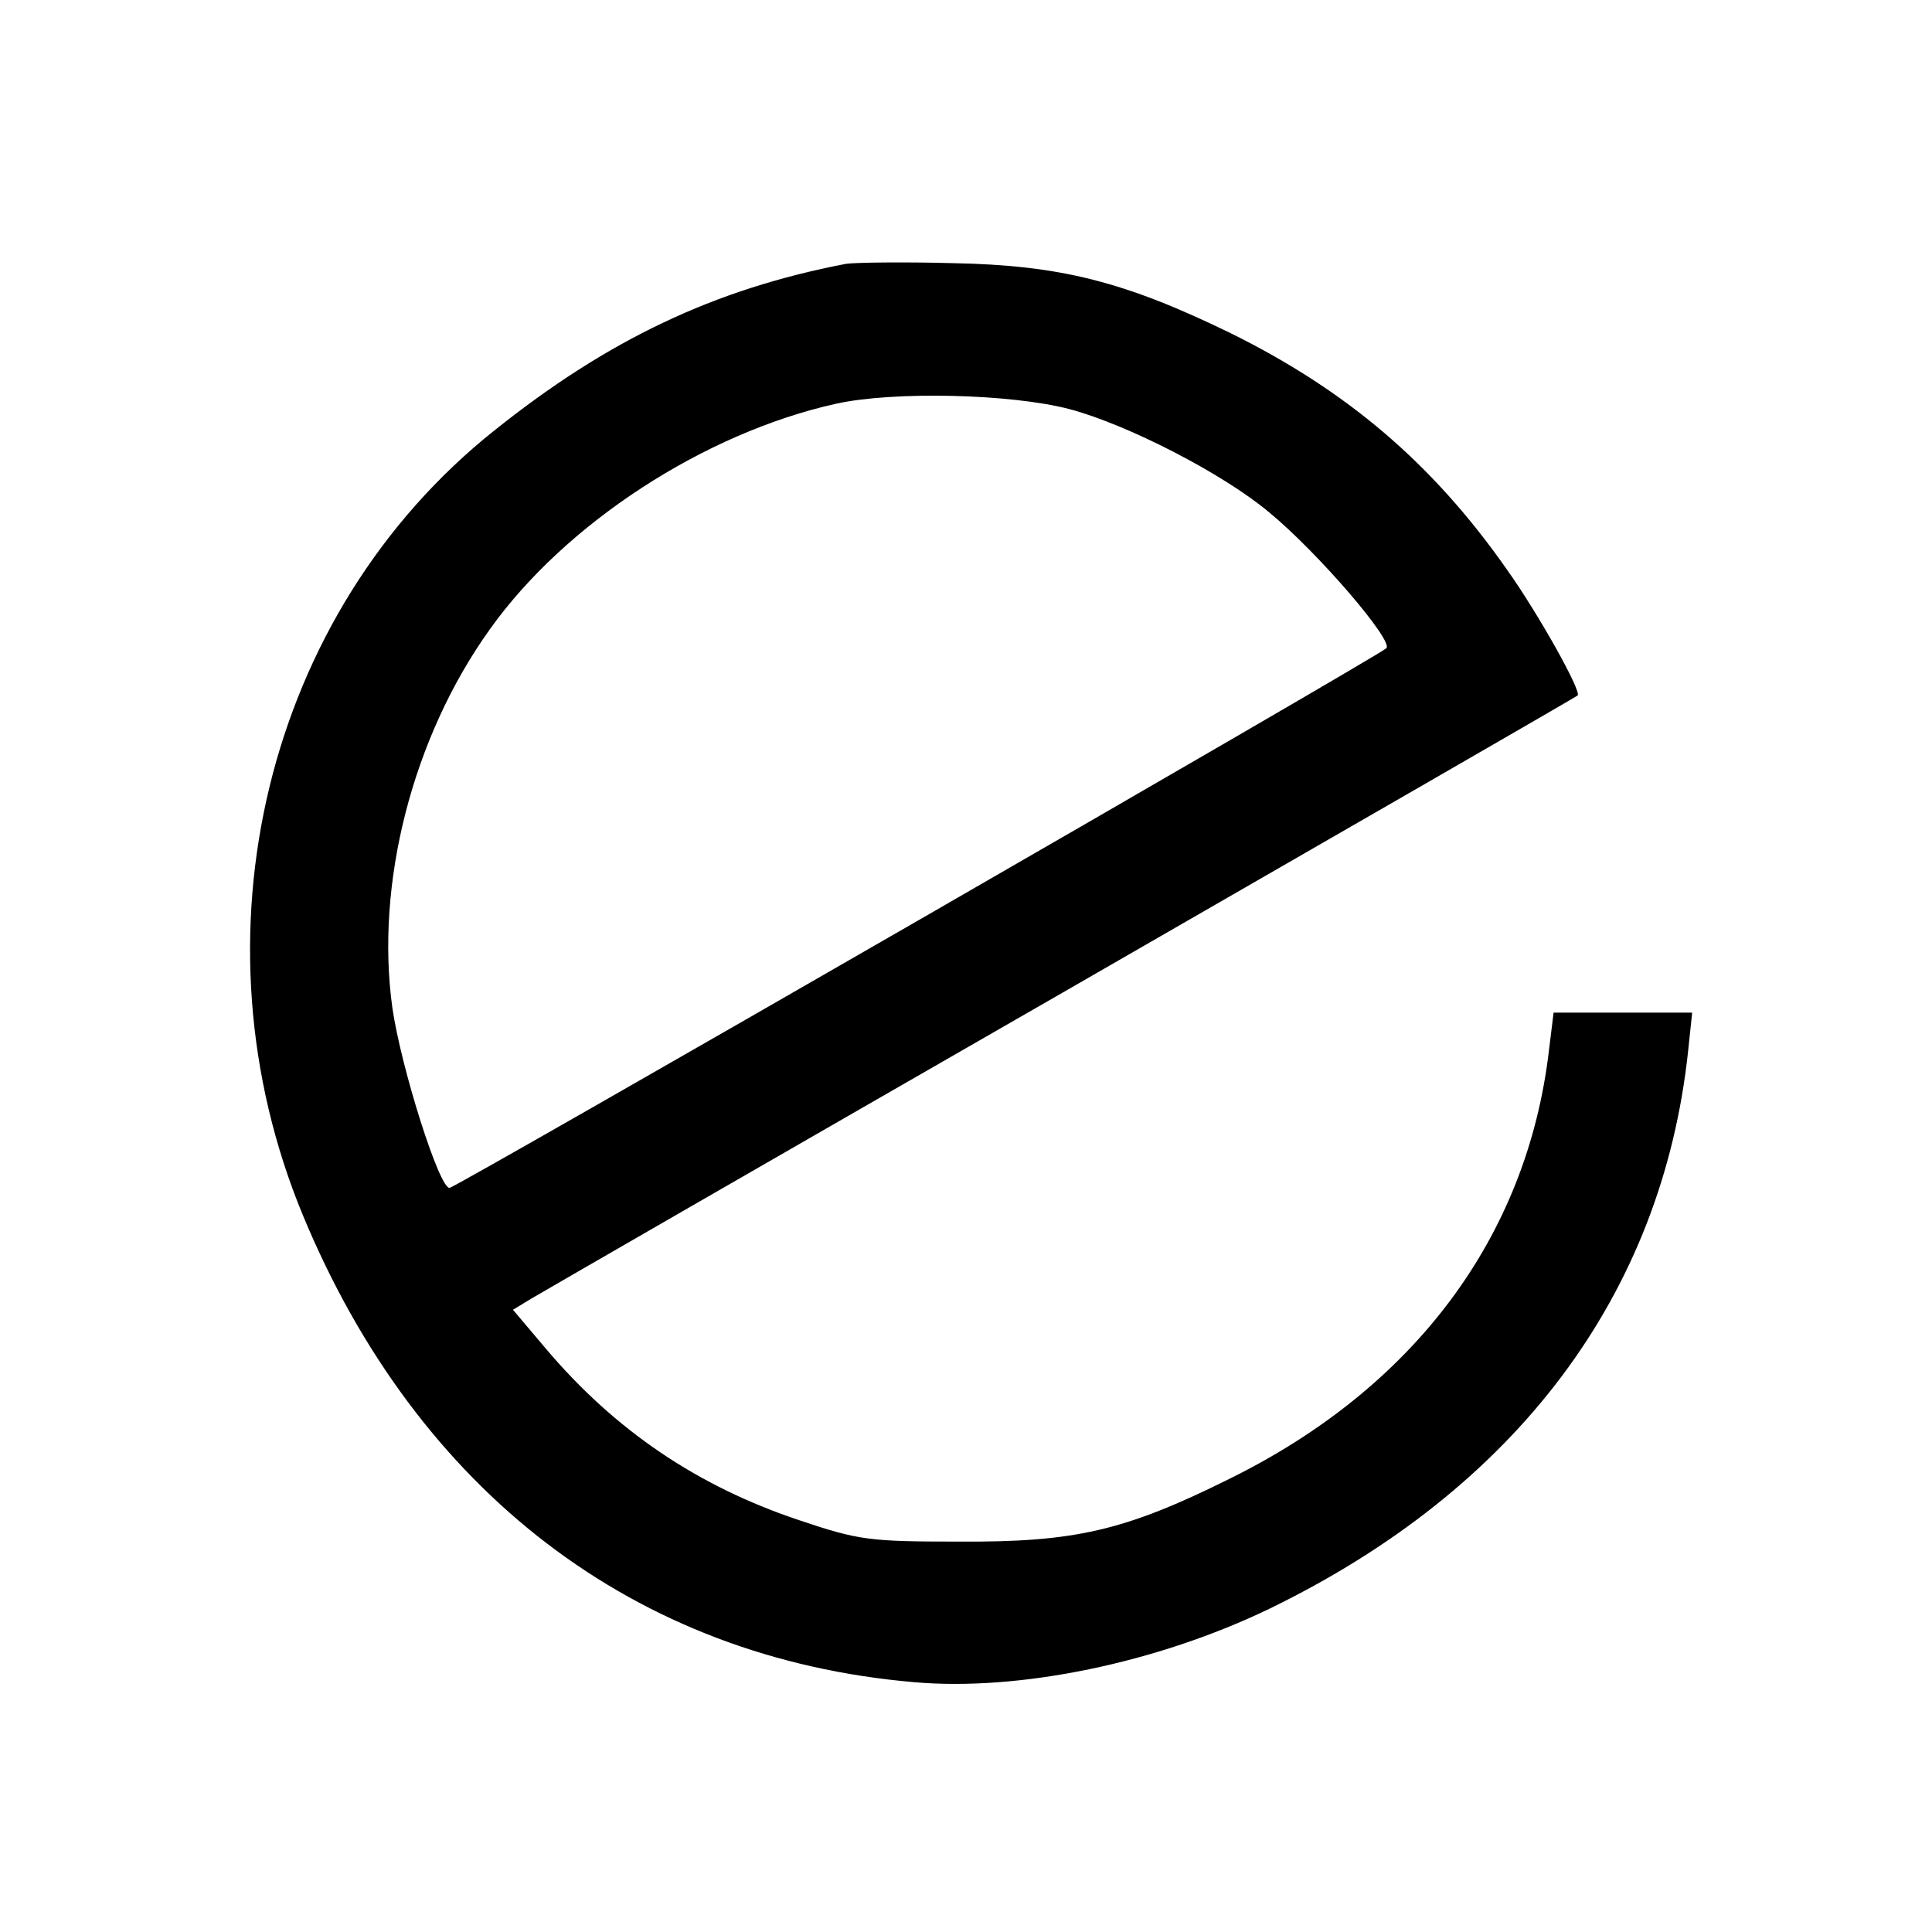 <svg version="1.0" xmlns="http://www.w3.org/2000/svg" width="386.667" height="386.667" viewBox="0 0 290 290"><path d="M127 39.6C107.2 43.4 91.2 51 74.1 64.7c-34.2 27.3-46 75.9-28.6 117.8 17.2 41.4 49.8 66.4 91.7 70 15.8 1.4 36.5-2.9 53.3-11 37.1-18 59-47.1 62.9-83.8l.6-5.7h-20.8l-.7 5.7c-3.3 28-20.2 50.6-48 64.3-15.7 7.8-23.2 9.5-40.5 9.4-13.5 0-15.1-.2-24-3.2-15.3-5.1-27.7-13.5-38.1-25.8l-4.9-5.8 2.8-1.7c1.5-.9 37.4-21.6 79.7-45.9 42.4-24.4 77.1-44.4 77.3-44.6.7-.5-5.9-12.3-10.6-18.9-11.2-16-24.1-26.9-41.5-35.5-15.8-7.7-25.5-10.2-41.7-10.5-7.4-.2-14.6-.1-16 .1zm33.5 21.8c8.7 2.3 23.1 9.7 30 15.5 7.4 6.1 18.7 19.3 17.6 20.4-1.2 1.2-139.4 80.8-140.6 81-1.5.3-7.3-18-8.6-27-2.6-18.6 3-40.6 14.6-56.8 11.3-15.9 32.2-29.5 52-33.9 8.6-1.9 26.2-1.5 35 .8z"/></svg>